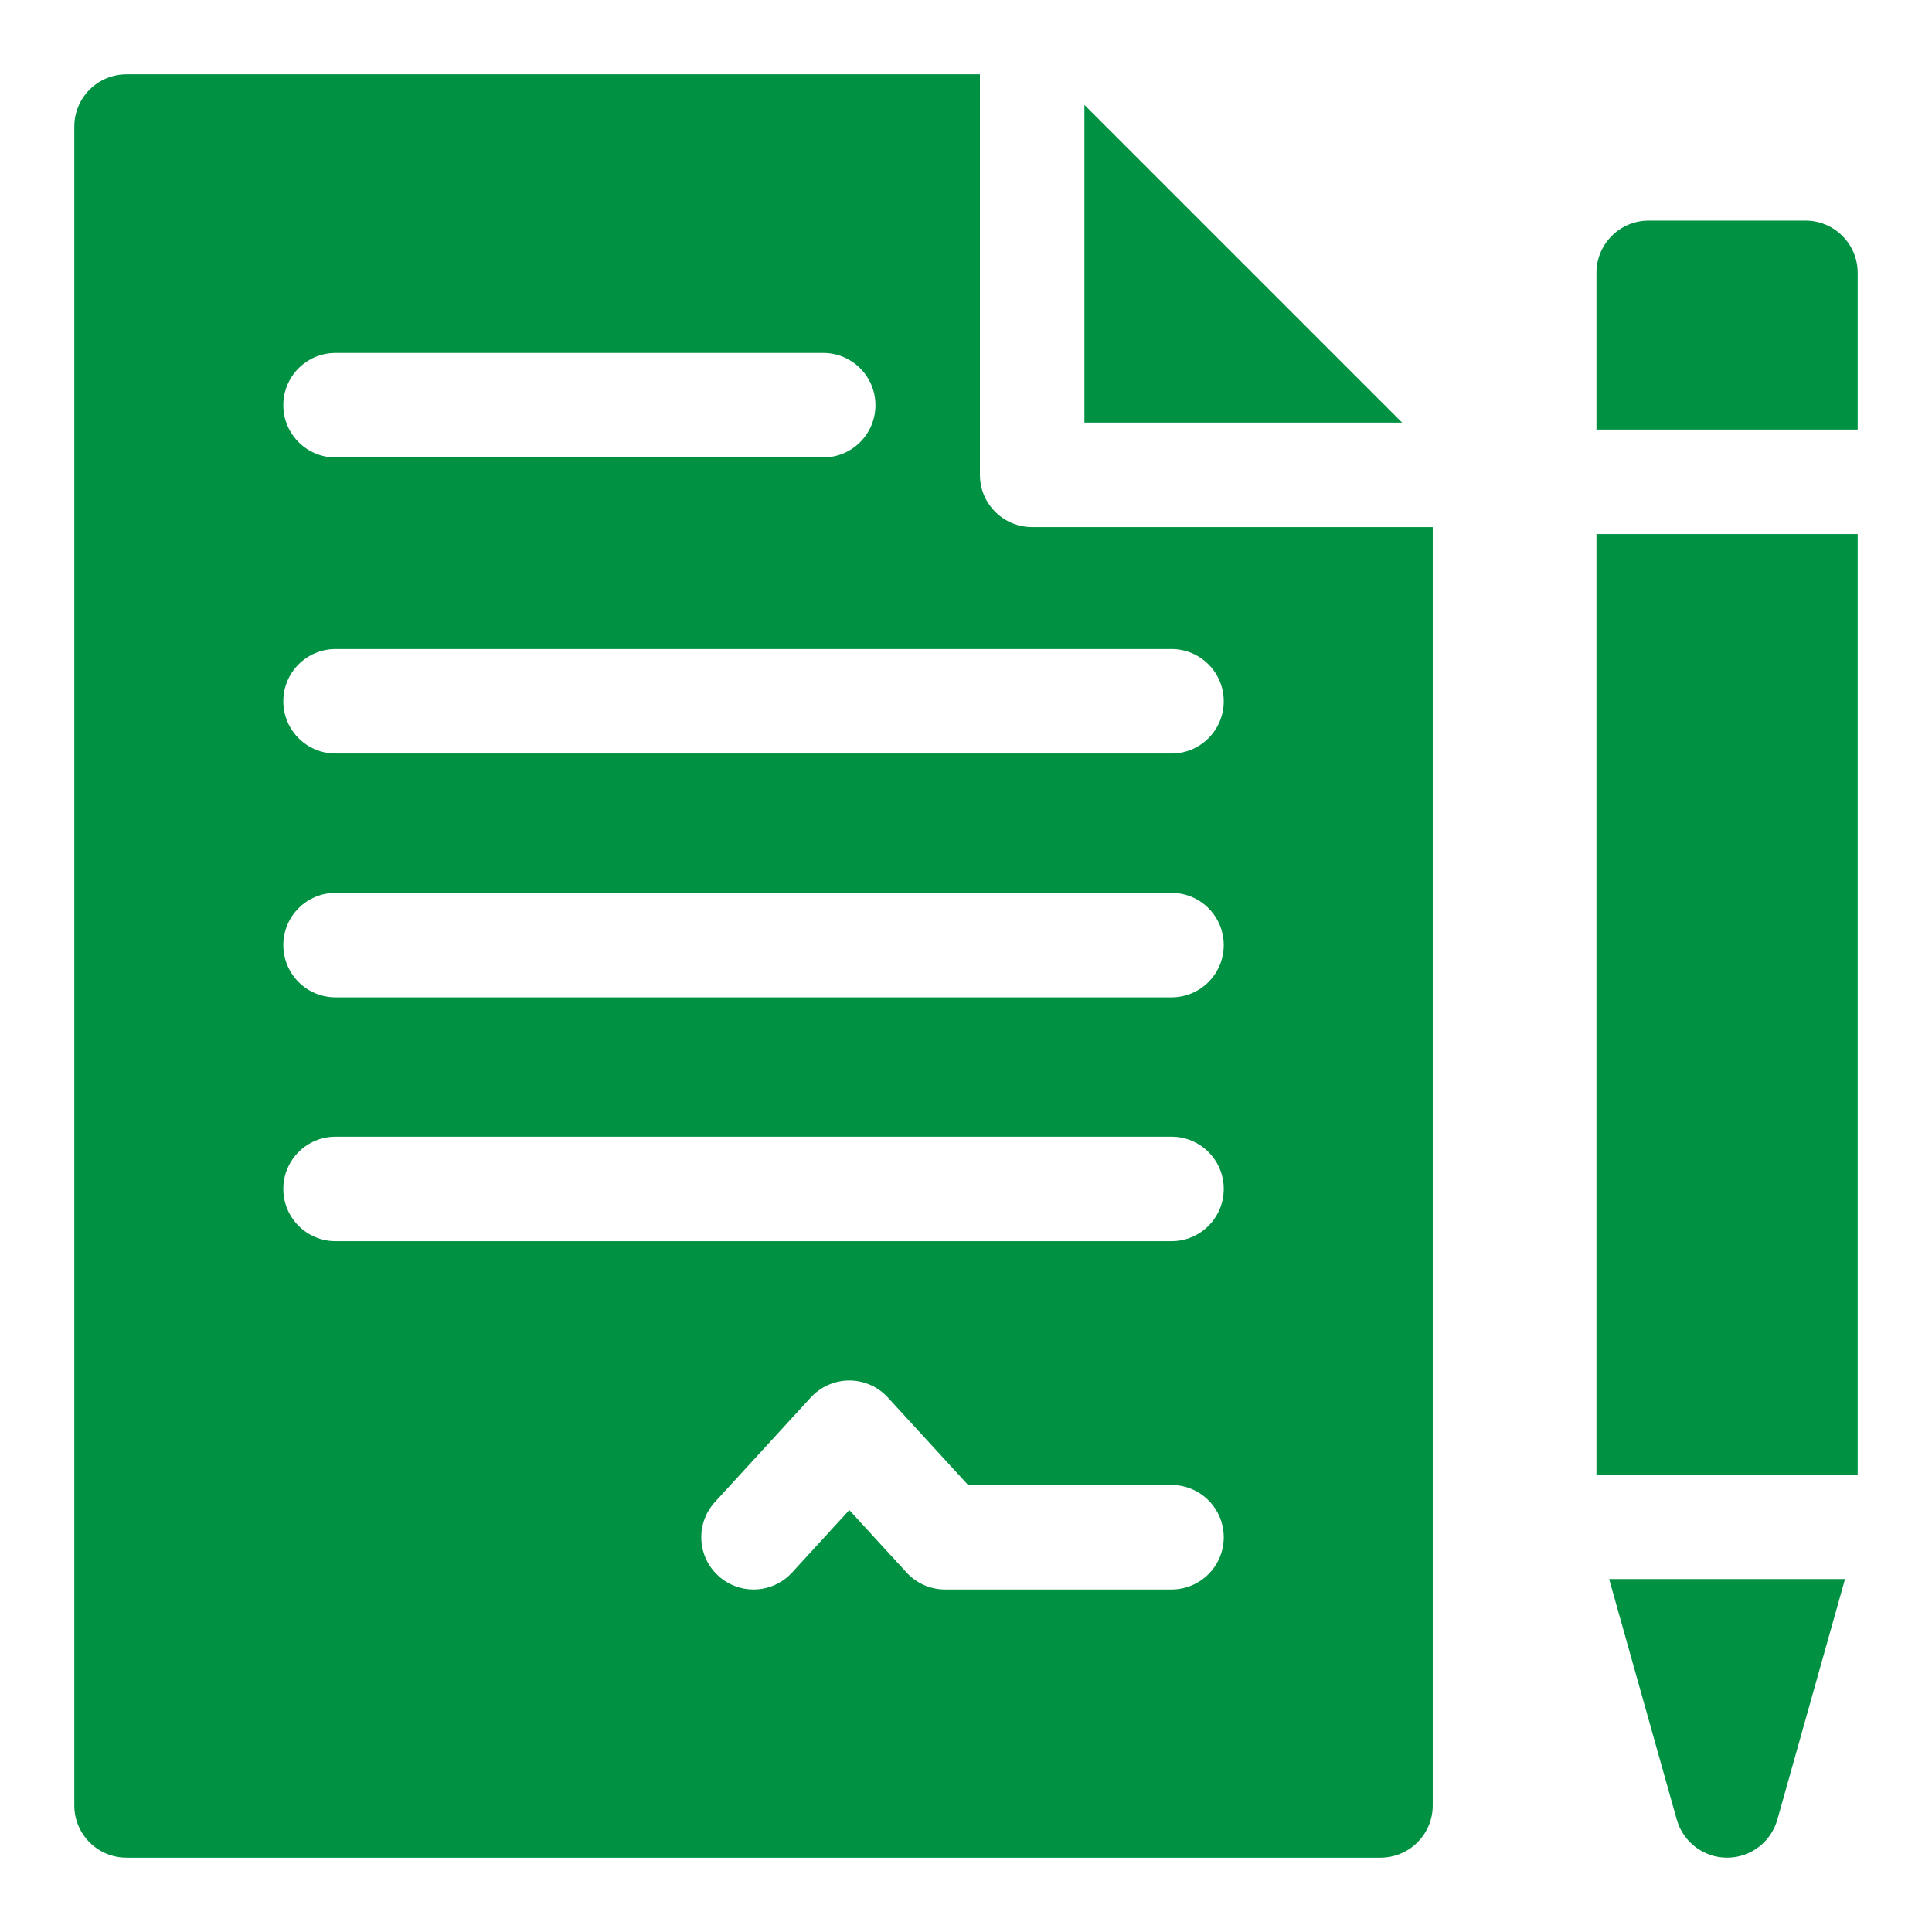 <svg width="78" height="78" viewBox="0 0 78 78" fill="none" xmlns="http://www.w3.org/2000/svg">
<g clip-path="url(#clip0_1389_25666)">
<path d="M43.781 4.235V17.062H56.608L43.781 4.235Z" fill="#009142"/>
<path d="M41.672 21.281C40.507 21.281 39.562 20.337 39.562 19.172V3H5.109C3.944 3 3 3.944 3 5.109V72.891C3 74.056 3.944 75 5.109 75H55.734C56.899 75 57.844 74.056 57.844 72.891V21.281H41.672ZM13.547 14.25H33.234C34.399 14.25 35.344 15.194 35.344 16.359C35.344 17.524 34.399 18.469 33.234 18.469H13.547C12.382 18.469 11.438 17.524 11.438 16.359C11.438 15.194 12.382 14.25 13.547 14.25ZM47.297 64.172H38.156C37.565 64.172 37.001 63.924 36.601 63.488L34.289 60.965L31.977 63.488C31.561 63.942 30.992 64.172 30.421 64.172C29.912 64.172 29.401 63.989 28.997 63.617C28.138 62.83 28.08 61.496 28.867 60.637L32.734 56.419C33.134 55.983 33.698 55.734 34.289 55.734C34.88 55.734 35.444 55.983 35.844 56.419L39.084 59.953H47.297C48.462 59.953 49.406 60.898 49.406 62.062C49.406 63.227 48.462 64.172 47.297 64.172ZM47.297 50.109H13.547C12.382 50.109 11.438 49.165 11.438 48C11.438 46.835 12.382 45.891 13.547 45.891H47.297C48.462 45.891 49.406 46.835 49.406 48C49.406 49.165 48.462 50.109 47.297 50.109ZM47.297 40.266H13.547C12.382 40.266 11.438 39.321 11.438 38.156C11.438 36.991 12.382 36.047 13.547 36.047H47.297C48.462 36.047 49.406 36.991 49.406 38.156C49.406 39.321 48.462 40.266 47.297 40.266ZM47.297 30.422H13.547C12.382 30.422 11.438 29.477 11.438 28.312C11.438 27.148 12.382 26.203 13.547 26.203H47.297C48.462 26.203 49.406 27.148 49.406 28.312C49.406 29.477 48.462 30.422 47.297 30.422Z" fill="#009142"/>
<path d="M67.696 73.462C67.952 74.371 68.782 75 69.727 75C70.672 75 71.501 74.371 71.757 73.462L74.489 63.75H64.965L67.696 73.462Z" fill="#009142"/>
<path d="M64.453 21.562H75V59.531H64.453V21.562Z" fill="#009142"/>
<path d="M75 11.016C75 9.851 74.056 8.906 72.891 8.906H66.562C65.398 8.906 64.453 9.851 64.453 11.016V17.344H75V11.016Z" fill="#009142"/>
</g>
<defs>
<clipPath id="clip0_1389_25666">
<rect width="72" height="72" fill="white" transform="translate(3 3)"/>
</clipPath>
</defs>
</svg>
